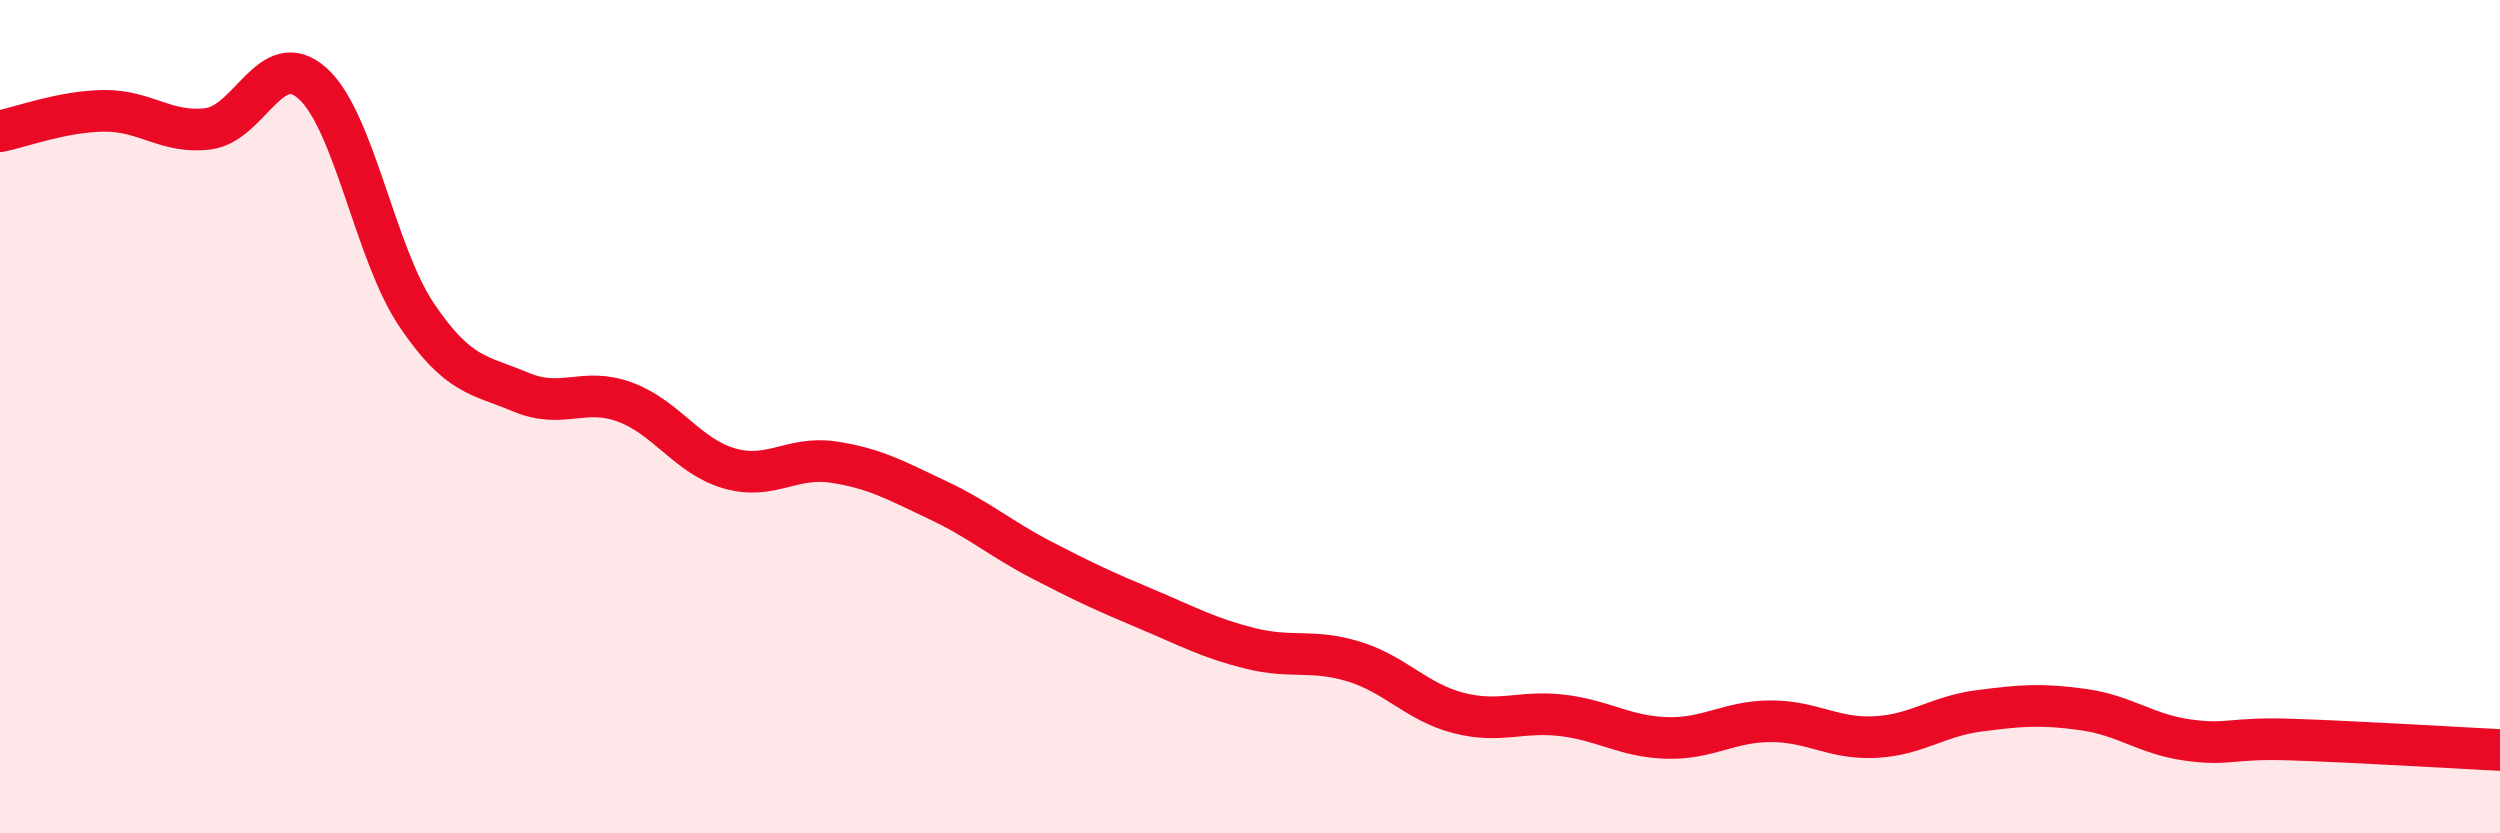 
    <svg width="60" height="20" viewBox="0 0 60 20" xmlns="http://www.w3.org/2000/svg">
      <path
        d="M 0,3.15 C 0.5,3.05 1.5,2.67 2.5,2.66 C 3.5,2.65 4,3.22 5,3.09 C 6,2.96 6.5,1.11 7.5,2 C 8.5,2.89 9,6.08 10,7.56 C 11,9.04 11.5,8.99 12.5,9.41 C 13.5,9.83 14,9.28 15,9.65 C 16,10.02 16.5,10.95 17.5,11.24 C 18.5,11.53 19,10.94 20,11.09 C 21,11.24 21.5,11.53 22.5,12 C 23.5,12.47 24,12.92 25,13.44 C 26,13.96 26.5,14.19 27.5,14.61 C 28.5,15.03 29,15.31 30,15.56 C 31,15.81 31.5,15.57 32.5,15.88 C 33.5,16.19 34,16.85 35,17.11 C 36,17.37 36.5,17.05 37.5,17.17 C 38.5,17.29 39,17.68 40,17.71 C 41,17.74 41.5,17.31 42.5,17.31 C 43.5,17.31 44,17.74 45,17.69 C 46,17.64 46.5,17.19 47.5,17.06 C 48.5,16.93 49,16.89 50,17.03 C 51,17.17 51.5,17.62 52.5,17.76 C 53.5,17.9 53.5,17.7 55,17.75 C 56.5,17.8 59,17.95 60,18L60 20L0 20Z"
        fill="#EB0A25"
        opacity="0.1"
        stroke-linecap="round"
        stroke-linejoin="round"
      />
      <path
        d="M 0,3.15 C 0.5,3.05 1.5,2.67 2.5,2.66 C 3.5,2.65 4,3.22 5,3.09 C 6,2.96 6.5,1.11 7.5,2 C 8.5,2.89 9,6.08 10,7.56 C 11,9.04 11.5,8.99 12.5,9.41 C 13.5,9.83 14,9.28 15,9.65 C 16,10.02 16.5,10.95 17.5,11.24 C 18.5,11.53 19,10.94 20,11.09 C 21,11.24 21.5,11.53 22.5,12 C 23.5,12.47 24,12.92 25,13.44 C 26,13.96 26.5,14.19 27.5,14.61 C 28.5,15.03 29,15.31 30,15.56 C 31,15.81 31.5,15.57 32.5,15.88 C 33.5,16.19 34,16.85 35,17.11 C 36,17.37 36.5,17.05 37.5,17.17 C 38.5,17.29 39,17.68 40,17.71 C 41,17.74 41.5,17.31 42.5,17.31 C 43.5,17.31 44,17.74 45,17.69 C 46,17.64 46.5,17.19 47.5,17.06 C 48.5,16.93 49,16.89 50,17.03 C 51,17.17 51.5,17.62 52.5,17.76 C 53.5,17.9 53.5,17.7 55,17.75 C 56.5,17.8 59,17.95 60,18"
        stroke="#EB0A25"
        stroke-width="1"
        fill="none"
        stroke-linecap="round"
        stroke-linejoin="round"
      />
    </svg>
  